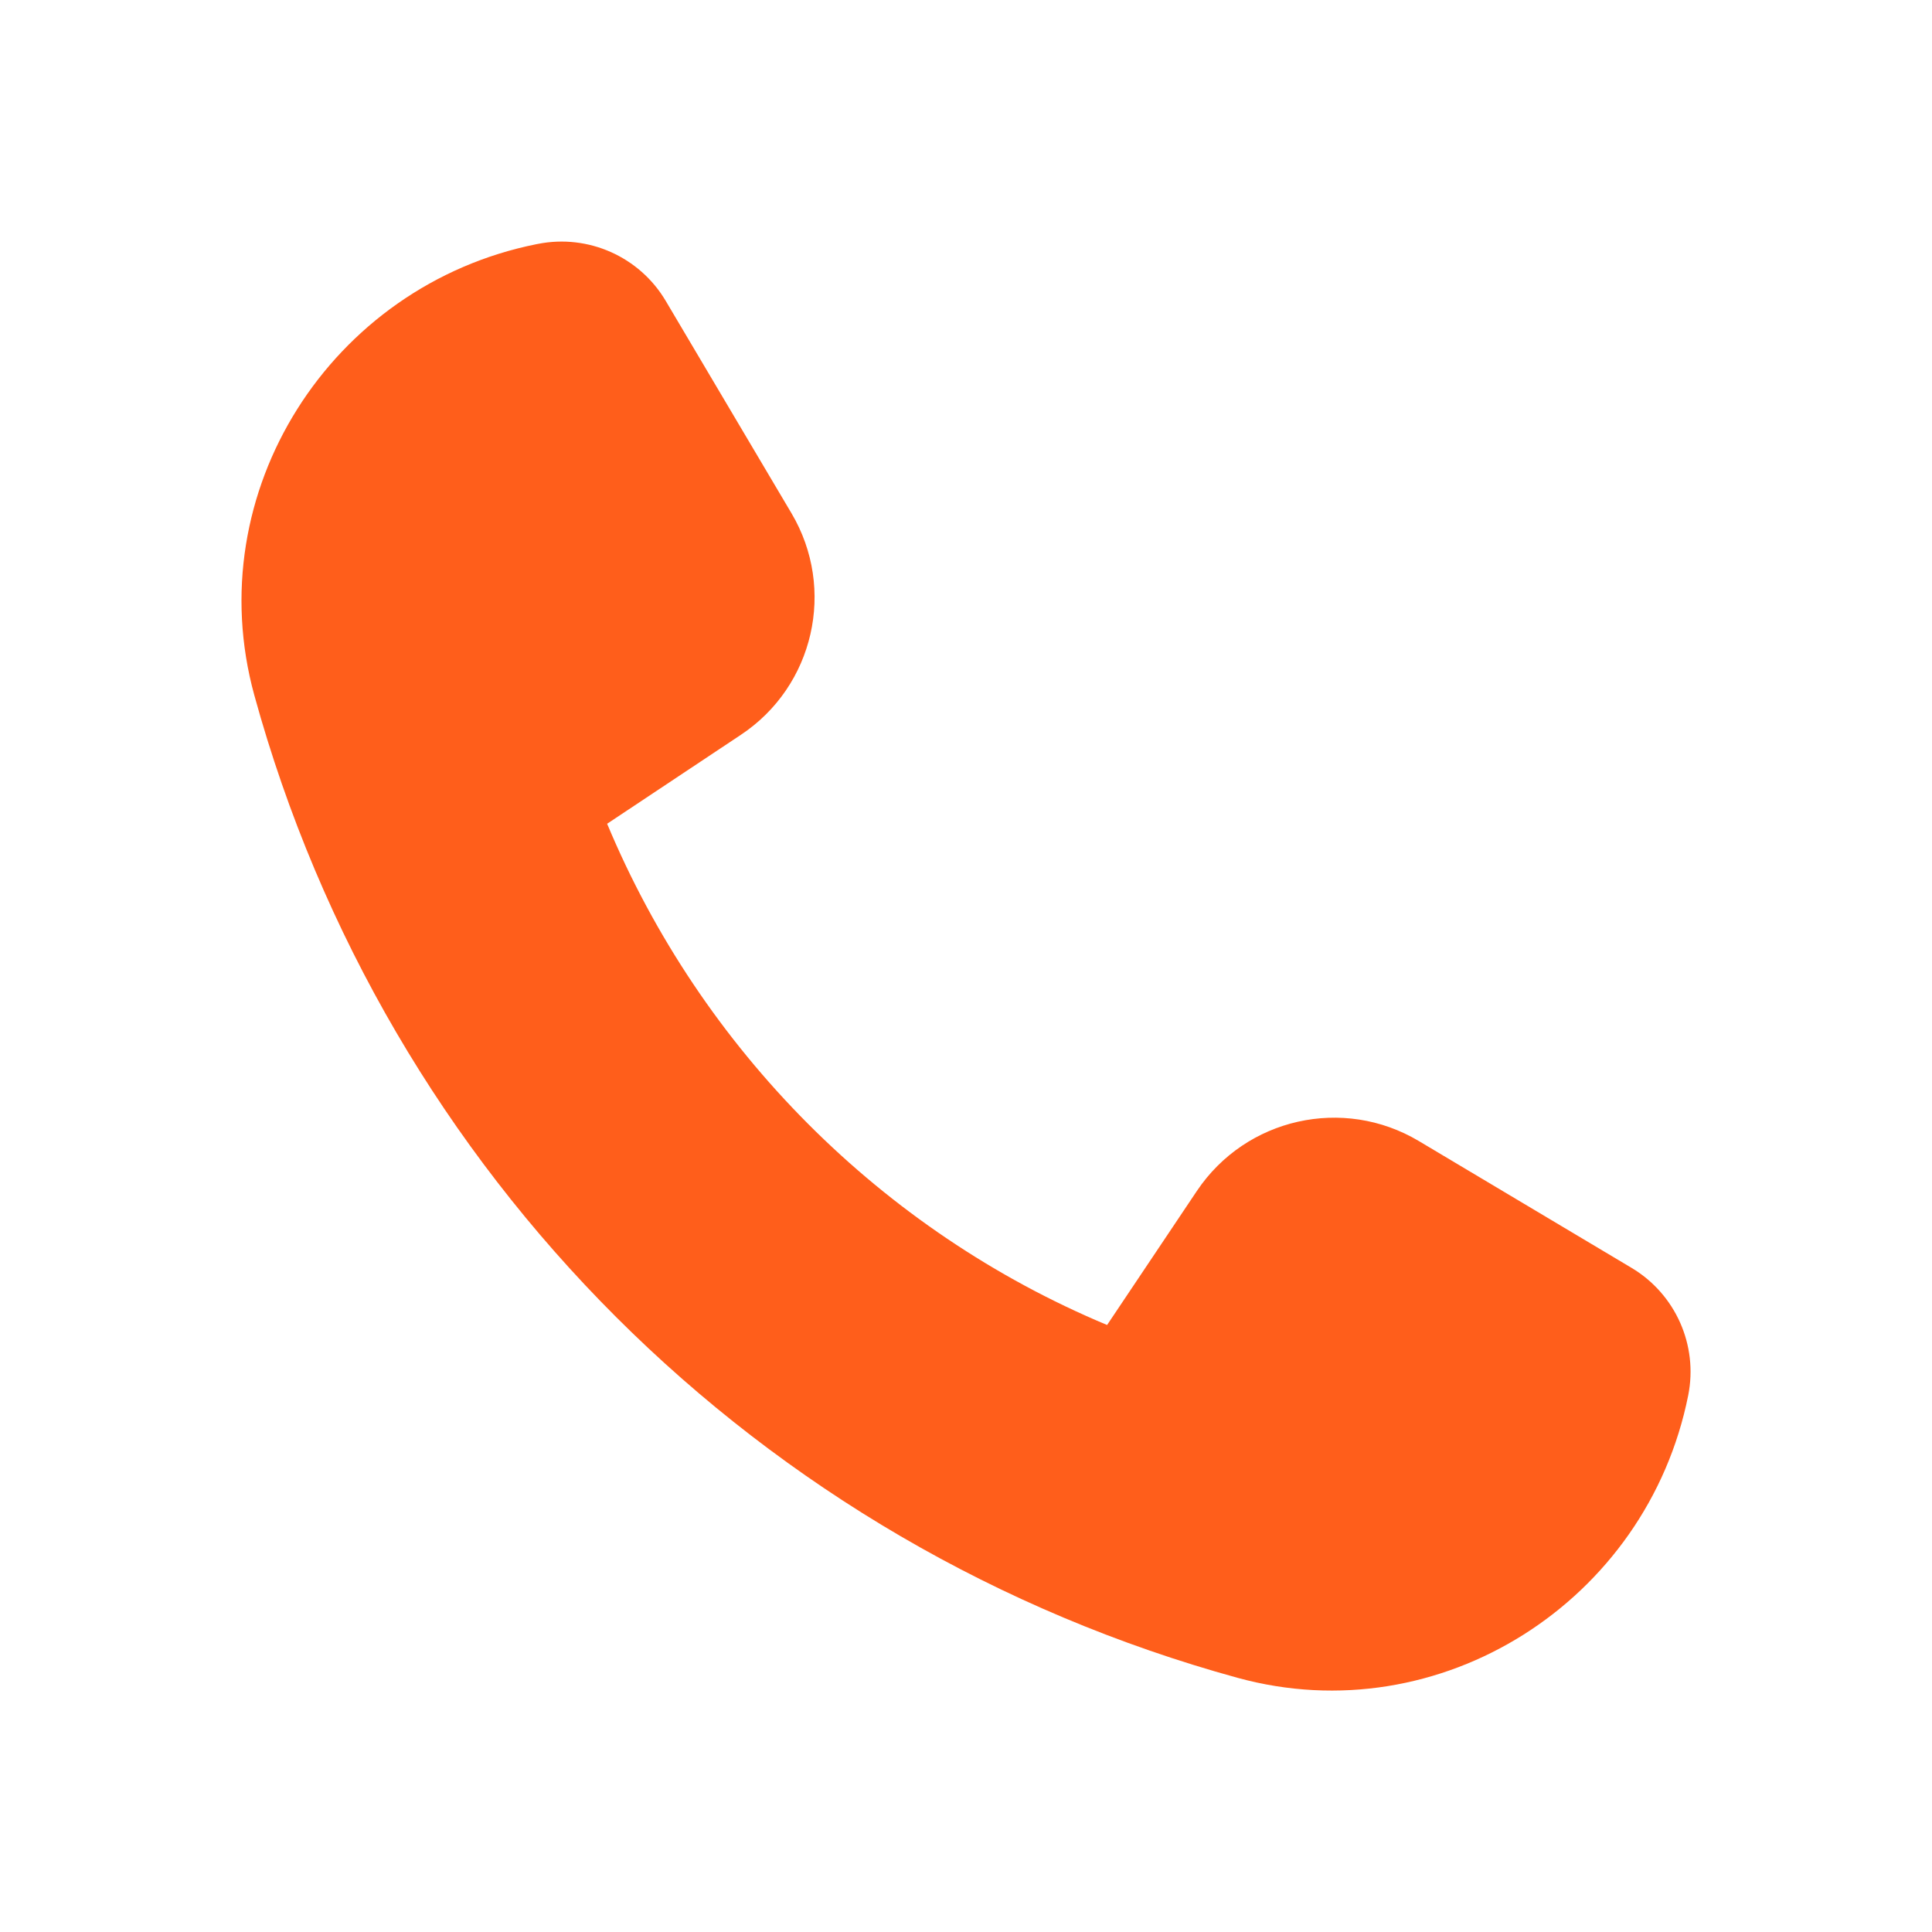<svg width="32" height="32" viewBox="0 0 32 32" fill="none" xmlns="http://www.w3.org/2000/svg">
<path d="M23.5 18.899L27.024 21C27.752 21.435 28.128 22.28 27.962 23.112C27.28 26.524 23.854 28.711 20.498 27.79C12.579 25.616 6.393 19.45 4.212 11.514C3.289 8.156 5.474 4.727 8.887 4.044L8.909 4.04C9.743 3.874 10.592 4.251 11.026 4.983L13.11 8.502C13.851 9.754 13.483 11.366 12.271 12.171L10.056 13.644C11.619 17.387 14.605 20.386 18.337 21.946L19.824 19.726C20.636 18.516 22.25 18.154 23.5 18.899Z" fill="#FF5E1B"/>
</svg>
